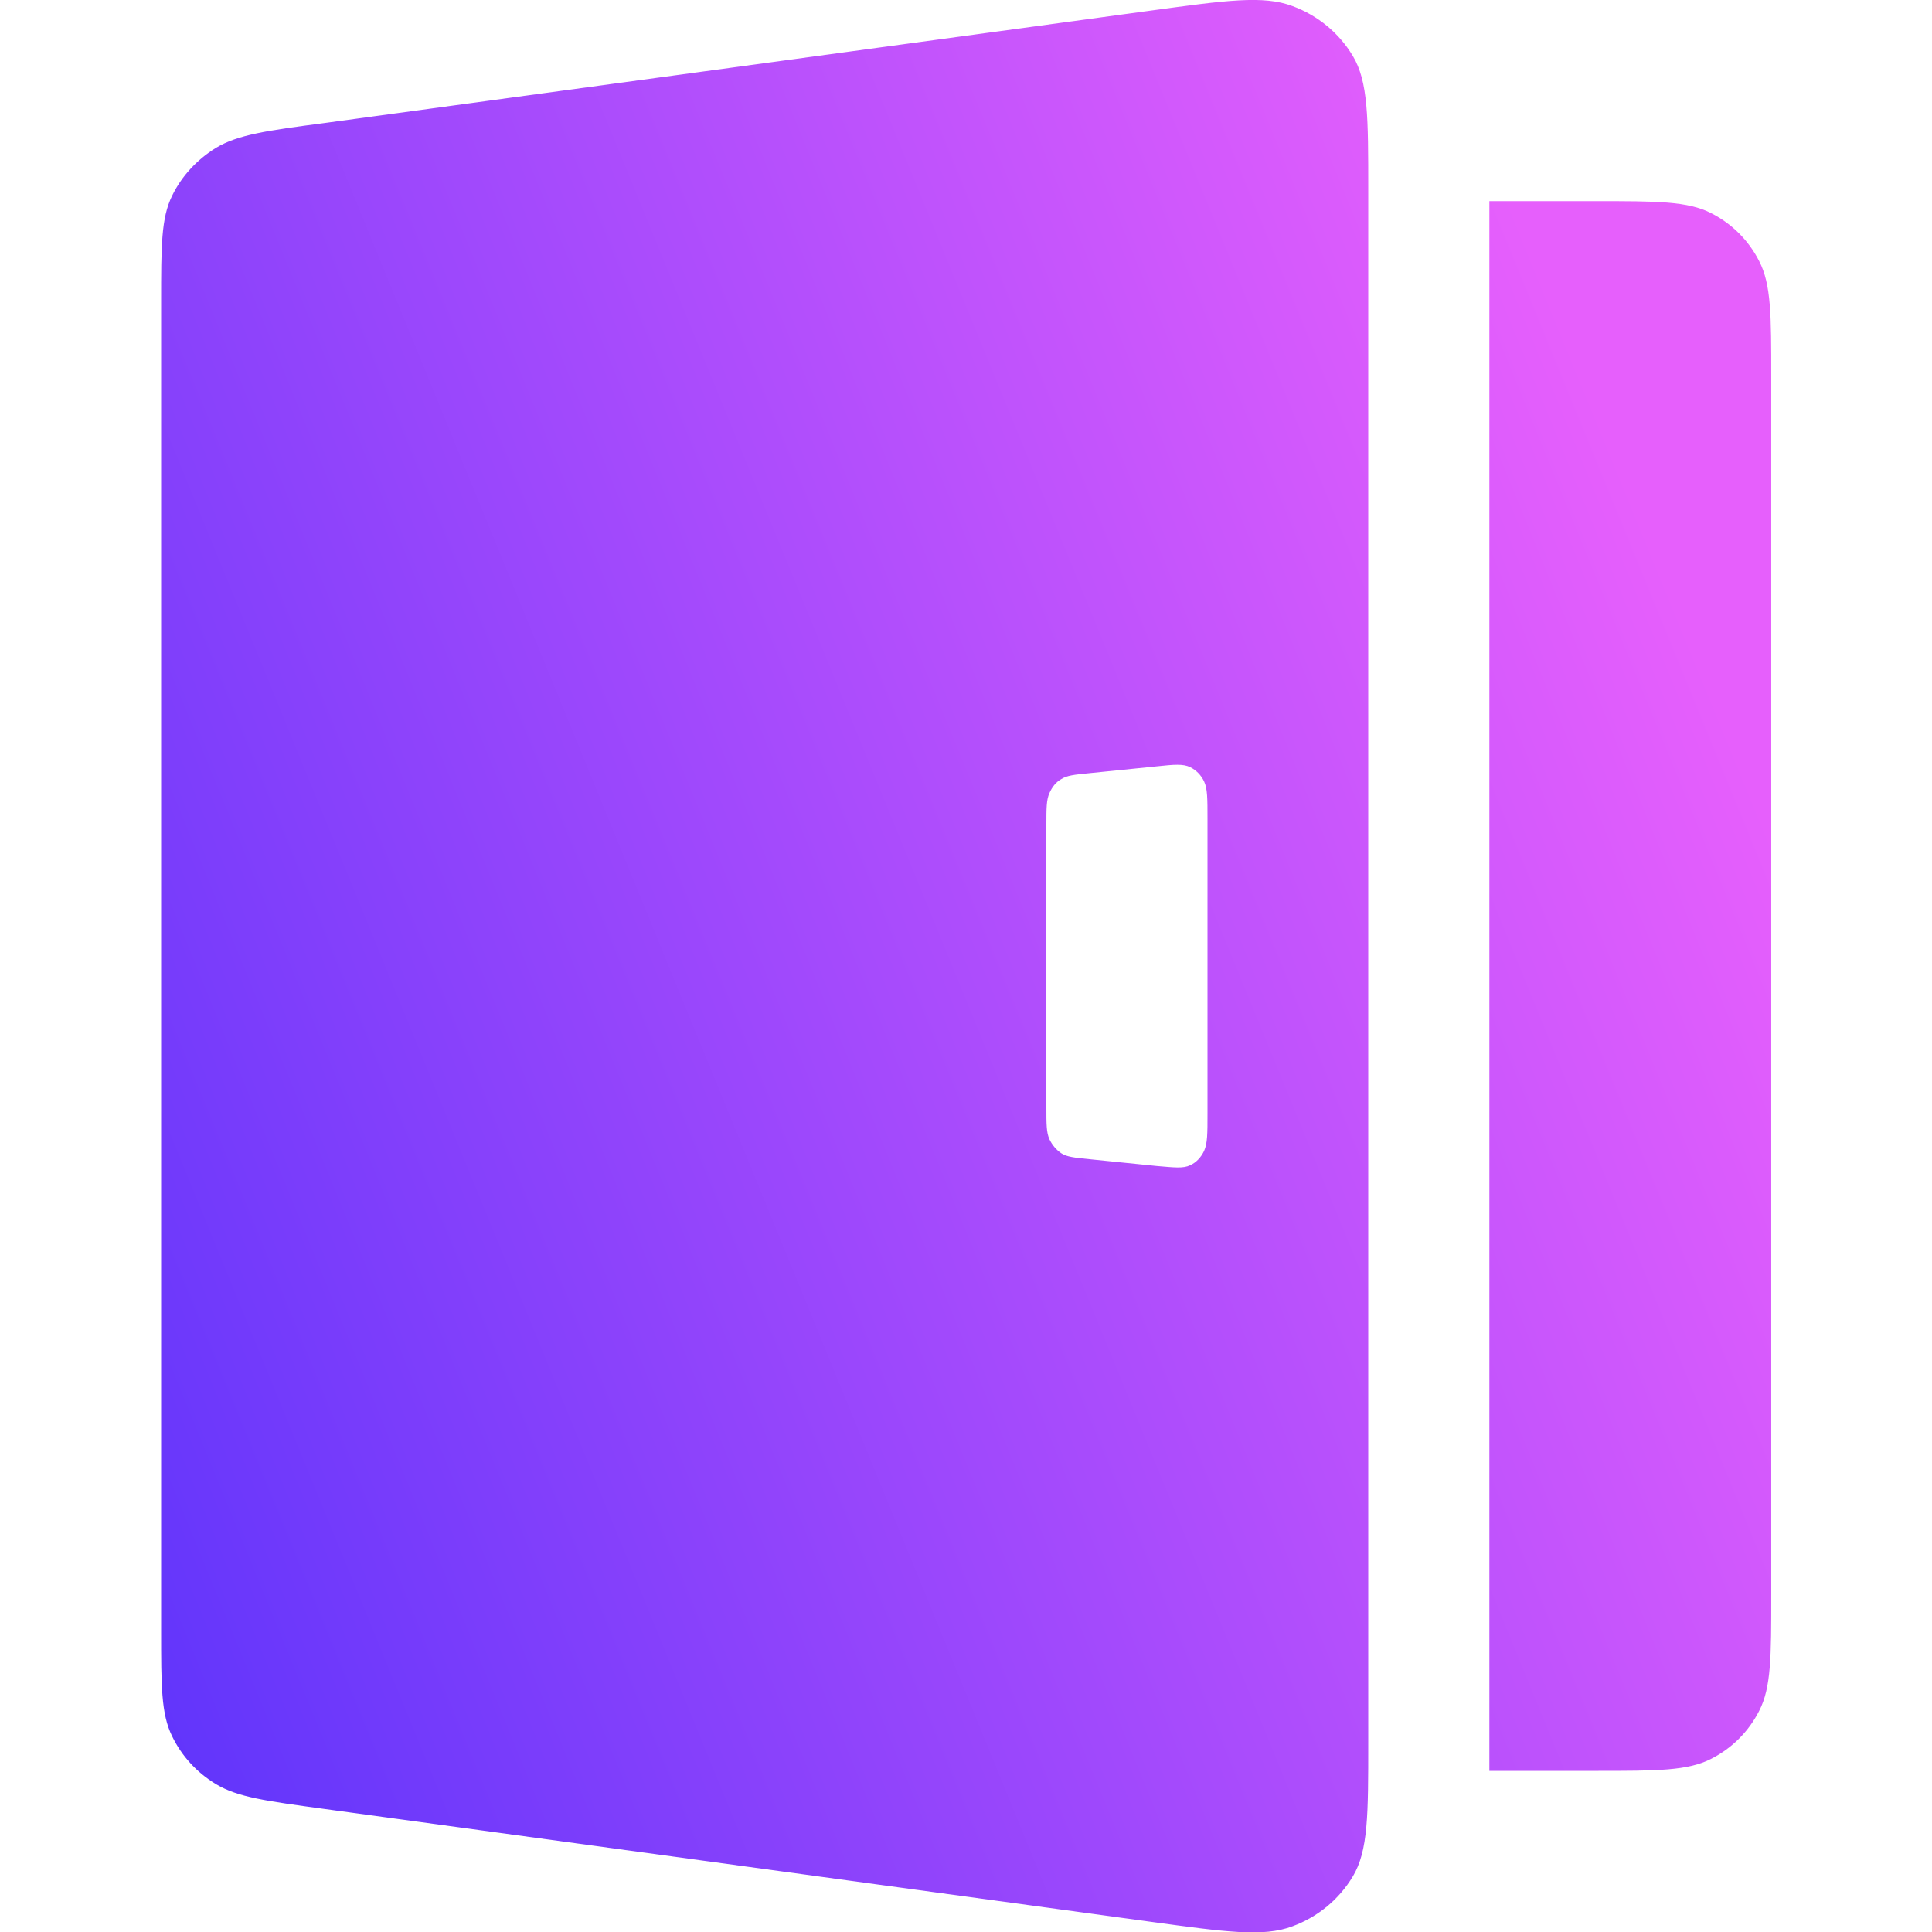 <svg xmlns="http://www.w3.org/2000/svg" xml:space="preserve" viewBox="0 0 512 512"><linearGradient id="a" x1="-75.594" x2="449.959" y1="126.151" y2="340.995" gradientTransform="matrix(1 0 0 -1 0 514)" gradientUnits="userSpaceOnUse"><stop offset="0" style="stop-color:#4b2efb"/><stop offset="1" style="stop-color:#e65ffc"/></linearGradient><path d="M42.7 79.9c0-14.7 0-22.1 2.9-28 2.5-5.2 6.6-9.6 11.6-12.7 5.8-3.5 13.5-4.6 28.8-6.6L305 2.8c19.9-2.7 29.8-4.1 37.5-1.2 6.8 2.5 12.4 7.2 16 13.2 4.1 6.8 4.1 16.4 4.1 35.4v411.7c0 19 0 28.6-4.1 35.4-3.6 6-9.2 10.7-16 13.2-7.7 2.9-17.7 1.5-37.5-1.2L86 479.4c-15.4-2.1-23-3.1-28.8-6.6-5.1-3.1-9.1-7.5-11.6-12.7-2.9-5.9-2.9-13.3-2.9-28zm234.6 138.8c0-4.5 0-6.7.8-8.5.7-1.6 1.7-2.9 3.1-3.7 1.5-1 3.5-1.2 7.5-1.6l17.8-1.8c4.7-.5 7-.7 8.9.2 1.6.8 2.9 2.1 3.7 3.8.9 1.9.9 4.6.9 9.9v78.1c0 5.3 0 7.9-.9 9.9-.8 1.7-2.1 3.1-3.7 3.8-1.8.9-4.2.6-8.9.2l-17.8-1.8c-4-.4-6-.6-7.5-1.6-1.3-.9-2.4-2.2-3.1-3.7-.8-1.8-.8-4-.8-8.5zM422.9 53.3h-28.2v416h28.2c16.3 0 24.4 0 30.6-3.2 5.5-2.8 9.9-7.2 12.7-12.7 3.2-6.2 3.2-14.4 3.2-30.7V99.9c0-16.3 0-24.5-3.2-30.7-2.8-5.5-7.2-9.9-12.7-12.7-6.2-3.2-14.4-3.2-30.6-3.2" style="fill-rule:evenodd;clip-rule:evenodd;fill:url(#a)"/></svg>